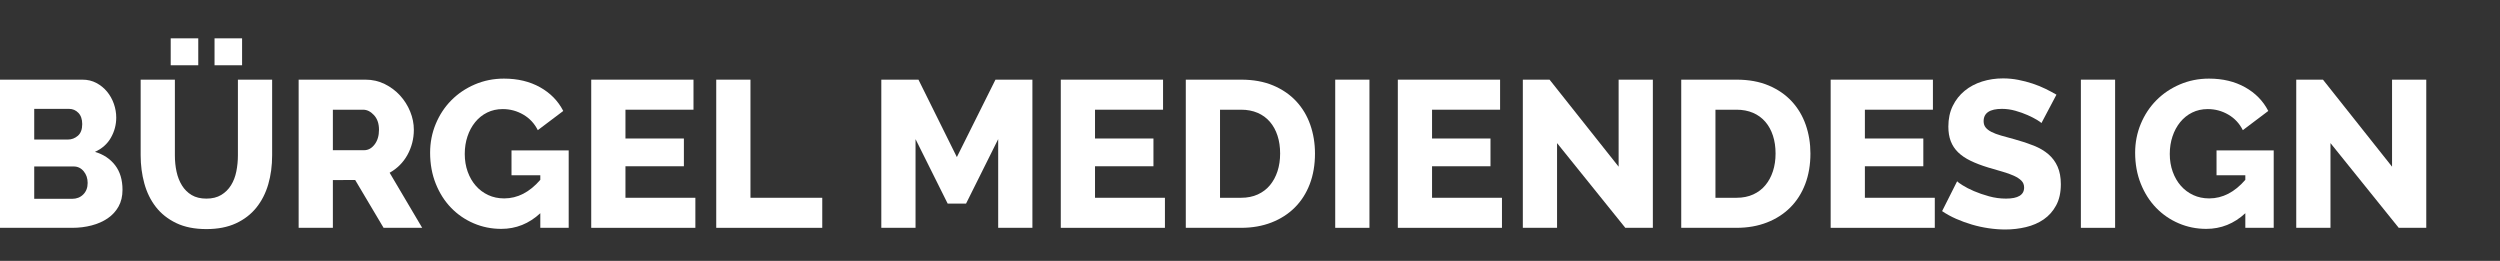 <?xml version="1.0" encoding="utf-8"?>
<!-- Generator: Adobe Illustrator 16.0.0, SVG Export Plug-In . SVG Version: 6.00 Build 0)  -->
<!DOCTYPE svg PUBLIC "-//W3C//DTD SVG 1.1//EN" "http://www.w3.org/Graphics/SVG/1.1/DTD/svg11.dtd">
<svg version="1.1" id="Ebene_1" xmlns="http://www.w3.org/2000/svg" xmlns:xlink="http://www.w3.org/1999/xlink" x="0px" y="0px"
	 width="575px" height="60px" viewBox="0 0 575 60" enable-background="new 0 0 575 60" xml:space="preserve">
<rect x="0" y="0" width="575" height="60" fill="#333333" stroke="none"/>
<!--<g>
	<path fill="none" stroke="#ffffff" stroke-linejoin="bevel" d="M31.551,41.289c0,1.473-0.304,2.753-0.912,3.84
		c-0.608,1.089-1.44,1.992-2.496,2.713c-1.056,0.72-2.289,1.264-3.696,1.632c-1.408,0.368-2.896,0.552-4.464,0.552H3.375v-34.08
		h18.96c1.184,0,2.256,0.256,3.216,0.768c0.96,0.513,1.776,1.176,2.448,1.992c0.672,0.816,1.191,1.744,1.56,2.784
		c0.367,1.04,0.552,2.104,0.552,3.192c0,1.632-0.408,3.168-1.224,4.607c-0.816,1.44-2.04,2.529-3.672,3.264
		c1.952,0.576,3.496,1.602,4.632,3.072C30.982,37.098,31.551,38.985,31.551,41.289z M11.247,22.666v7.055h7.728
		c0.864,0,1.632-0.287,2.304-0.863s1.008-1.472,1.008-2.688c0-1.12-0.296-1.984-0.888-2.593c-0.593-0.607-1.304-0.911-2.136-0.911
		H11.247z M23.535,39.705c0-1.056-0.304-1.951-0.912-2.688c-0.608-0.736-1.376-1.104-2.304-1.104h-9.072v7.439h8.736
		c1.023,0,1.872-0.336,2.544-1.008S23.535,40.793,23.535,39.705z"/>
	<path fill="none" stroke="#ffffff" stroke-linejoin="bevel" d="M50.846,43.305c1.344,0,2.479-0.279,3.408-0.84
		c0.928-0.559,1.68-1.303,2.256-2.231c0.576-0.928,0.984-1.992,1.224-3.192c0.24-1.199,0.36-2.424,0.36-3.672V15.945h7.872v17.424
		c0,2.369-0.296,4.576-0.888,6.624c-0.593,2.048-1.505,3.841-2.736,5.376c-1.232,1.536-2.8,2.744-4.704,3.624
		c-1.904,0.881-4.168,1.32-6.792,1.32c-2.72,0-5.04-0.464-6.96-1.392s-3.48-2.168-4.68-3.721c-1.2-1.552-2.081-3.352-2.64-5.4
		c-0.56-2.047-0.84-4.191-0.84-6.432V15.945h7.872v17.424c0,1.312,0.128,2.561,0.384,3.744c0.256,1.185,0.672,2.24,1.248,3.168
		c0.576,0.929,1.32,1.664,2.232,2.208S49.502,43.305,50.846,43.305z M42.638,12.633V6.441h6.336v6.191H42.638z M52.718,12.633V6.441
		h6.336v6.191H52.718z"/>
	<path fill="none" stroke="#ffffff" stroke-linejoin="bevel" d="M72.062,50.025v-34.08h15.36c1.6,0,3.08,0.336,4.44,1.008
		c1.36,0.672,2.536,1.553,3.528,2.641c0.992,1.088,1.768,2.32,2.328,3.695c0.56,1.377,0.84,2.769,0.84,4.176
		c0,1.057-0.128,2.072-0.384,3.049c-0.256,0.977-0.624,1.896-1.104,2.76c-0.48,0.863-1.064,1.641-1.752,2.328
		c-0.688,0.688-1.464,1.271-2.328,1.752l7.488,12.672h-8.88L85.07,39.033h-5.136v10.992H72.062z M79.935,32.17h7.2
		c0.928,0,1.728-0.439,2.4-1.32c0.672-0.88,1.008-2.008,1.008-3.385c0-1.407-0.384-2.527-1.152-3.359
		c-0.768-0.832-1.6-1.248-2.496-1.248h-6.96V32.17z"/>
	<path fill="none" stroke="#ffffff" stroke-linejoin="bevel" d="M127.646,46.666c-2.592,2.399-5.584,3.6-8.976,3.6
		c-2.24,0-4.352-0.424-6.336-1.272c-1.984-0.847-3.72-2.04-5.208-3.575c-1.488-1.537-2.664-3.385-3.528-5.545
		c-0.864-2.16-1.296-4.535-1.296-7.127c0-2.336,0.432-4.545,1.296-6.625c0.864-2.08,2.056-3.888,3.576-5.424
		c1.52-1.535,3.32-2.752,5.4-3.648c2.08-0.895,4.32-1.344,6.72-1.344c3.168,0,5.936,0.665,8.304,1.992
		c2.368,1.328,4.144,3.145,5.328,5.448l-5.856,4.416c-0.768-1.536-1.88-2.728-3.336-3.576c-1.457-0.848-3.032-1.272-4.728-1.272
		c-1.312,0-2.504,0.265-3.576,0.793c-1.073,0.527-1.992,1.264-2.76,2.207c-0.768,0.945-1.36,2.041-1.776,3.289
		c-0.417,1.248-0.624,2.592-0.624,4.031c0,1.473,0.224,2.832,0.672,4.08c0.448,1.248,1.072,2.328,1.872,3.24
		c0.799,0.912,1.752,1.625,2.856,2.136c1.104,0.513,2.328,0.769,3.672,0.769c3.072,0,5.84-1.424,8.304-4.272V37.93h-6.624v-5.713
		h13.152v17.809h-6.528V46.666z"/>
	<path fill="none" stroke="#ffffff" stroke-linejoin="bevel" d="M163.31,43.113v6.912h-23.952v-34.08h23.52v6.912H147.23v6.624
		h13.44v6.384h-13.44v7.248H163.31z"/>
	<path fill="none" stroke="#ffffff" stroke-linejoin="bevel" d="M168.11,50.025v-34.08h7.872v27.168h16.512v6.912H168.11z"/>
	<path fill="none" stroke="#ffffff" stroke-linejoin="bevel" d="M232.957,50.025v-20.4l-7.392,14.832h-4.224l-7.392-14.832v20.4
		h-7.872v-34.08h8.544l8.832,17.809l8.88-17.809h8.496v34.08H232.957z"/>
	<path fill="none" stroke="#ffffff" stroke-linejoin="bevel" d="M271.308,43.113v6.912h-23.952v-34.08h23.521v6.912h-15.648
		v6.624h13.44v6.384h-13.44v7.248H271.308z"/>
	<path fill="none" stroke="#ffffff" stroke-linejoin="bevel" d="M276.108,50.025v-34.08h12.72c2.816,0,5.279,0.449,7.393,1.344
		c2.111,0.896,3.879,2.112,5.303,3.648s2.496,3.336,3.217,5.4c0.721,2.063,1.08,4.264,1.08,6.6c0,2.592-0.4,4.937-1.199,7.031
		c-0.801,2.097-1.945,3.889-3.434,5.377c-1.486,1.488-3.279,2.64-5.375,3.455c-2.096,0.816-4.424,1.225-6.984,1.225H276.108z
		 M297.805,32.938c0-1.504-0.201-2.872-0.6-4.104c-0.4-1.232-0.984-2.297-1.752-3.192c-0.77-0.896-1.713-1.584-2.832-2.064
		c-1.121-0.479-2.385-0.72-3.793-0.72h-4.848v20.256h4.848c1.439,0,2.719-0.256,3.84-0.768c1.119-0.512,2.057-1.225,2.809-2.137
		s1.328-1.983,1.729-3.216C297.604,35.762,297.805,34.41,297.805,32.938z"/>
	<path fill="none" stroke="#ffffff" stroke-linejoin="bevel" d="M310.475,50.025v-34.08h7.873v34.08H310.475z"/>
	<path fill="none" stroke="#ffffff" stroke-linejoin="bevel" d="M348.826,43.113v6.912h-23.951v-34.08h23.52v6.912h-15.648v6.624
		h13.441v6.384h-13.441v7.248H348.826z"/>
	<path fill="none" stroke="#ffffff" stroke-linejoin="bevel" d="M361.498,30.537v19.488h-7.871v-34.08h6.145l15.887,20.016
		V15.945h7.873v34.08h-6.336L361.498,30.537z"/>
	<path fill="none" stroke="#ffffff" stroke-linejoin="bevel" d="M390.059,50.025v-34.08h12.721c2.814,0,5.279,0.449,7.391,1.344
		c2.113,0.896,3.881,2.112,5.305,3.648s2.496,3.336,3.217,5.4c0.719,2.063,1.078,4.264,1.078,6.6c0,2.592-0.4,4.937-1.199,7.031
		c-0.801,2.097-1.943,3.889-3.432,5.377s-3.281,2.64-5.377,3.455c-2.096,0.816-4.424,1.225-6.982,1.225H390.059z M411.754,32.938
		c0-1.504-0.199-2.872-0.6-4.104c-0.4-1.232-0.984-2.297-1.752-3.192s-1.713-1.584-2.832-2.064c-1.121-0.479-2.385-0.72-3.791-0.72
		h-4.85v20.256h4.85c1.439,0,2.719-0.256,3.84-0.768c1.119-0.512,2.055-1.225,2.807-2.137s1.328-1.983,1.729-3.216
		C411.555,35.762,411.754,34.41,411.754,32.938z"/>
	<path fill="none" stroke="#ffffff" stroke-linejoin="bevel" d="M448.377,43.113v6.912h-23.951v-34.08h23.52v6.912h-15.648v6.624
		h13.441v6.384h-13.441v7.248H448.377z"/>
	<path fill="none" stroke="#ffffff" stroke-linejoin="bevel" d="M472.906,25.93c-0.096-0.128-0.432-0.367-1.008-0.721
		c-0.576-0.352-1.297-0.72-2.16-1.104c-0.865-0.385-1.809-0.721-2.832-1.008c-1.025-0.288-2.049-0.432-3.072-0.432
		c-2.816,0-4.225,0.943-4.225,2.832c0,0.575,0.152,1.055,0.457,1.439c0.303,0.384,0.75,0.729,1.344,1.031
		c0.592,0.305,1.336,0.585,2.232,0.841c0.895,0.257,1.936,0.544,3.119,0.864c1.633,0.448,3.104,0.936,4.416,1.463
		c1.312,0.529,2.424,1.186,3.336,1.969c0.912,0.784,1.615,1.736,2.111,2.855c0.496,1.121,0.744,2.465,0.744,4.032
		c0,1.921-0.359,3.545-1.08,4.872c-0.719,1.328-1.672,2.4-2.855,3.217c-1.184,0.815-2.543,1.408-4.08,1.775
		c-1.535,0.367-3.119,0.552-4.752,0.552c-1.248,0-2.527-0.096-3.84-0.288c-1.312-0.191-2.592-0.472-3.84-0.84
		c-1.248-0.367-2.457-0.808-3.625-1.32c-1.168-0.512-2.248-1.104-3.238-1.775l3.455-6.864c0.127,0.161,0.543,0.464,1.248,0.912
		c0.703,0.448,1.576,0.896,2.615,1.344c1.041,0.448,2.201,0.849,3.48,1.2c1.279,0.353,2.576,0.527,3.889,0.527
		c2.783,0,4.176-0.847,4.176-2.543c0-0.641-0.209-1.168-0.625-1.584s-0.992-0.793-1.727-1.129c-0.736-0.336-1.609-0.647-2.617-0.936
		s-2.104-0.607-3.287-0.96c-1.568-0.479-2.928-0.999-4.08-1.56s-2.105-1.208-2.855-1.944c-0.752-0.735-1.312-1.584-1.68-2.544
		c-0.369-0.96-0.553-2.08-0.553-3.359c0-1.793,0.336-3.377,1.008-4.753s1.584-2.536,2.736-3.479s2.488-1.656,4.008-2.137
		c1.52-0.479,3.127-0.72,4.824-0.72c1.184,0,2.352,0.112,3.504,0.336c1.152,0.225,2.256,0.513,3.312,0.864
		c1.055,0.353,2.039,0.752,2.951,1.2s1.752,0.896,2.52,1.344L472.906,25.93z"/>
	<path fill="none" stroke="#ffffff" stroke-linejoin="bevel" d="M481.977,50.025v-34.08h7.873v34.08H481.977z"/>
	<path fill="none" stroke="#ffffff" stroke-linejoin="bevel" d="M519.801,46.666c-2.592,2.399-5.584,3.6-8.977,3.6
		c-2.24,0-4.352-0.424-6.336-1.272c-1.984-0.847-3.719-2.04-5.207-3.575c-1.488-1.537-2.664-3.385-3.529-5.545
		c-0.863-2.16-1.295-4.535-1.295-7.127c0-2.336,0.432-4.545,1.295-6.625c0.865-2.08,2.057-3.888,3.576-5.424
		c1.52-1.535,3.32-2.752,5.4-3.648c2.08-0.895,4.32-1.344,6.721-1.344c3.168,0,5.936,0.665,8.303,1.992
		c2.369,1.328,4.145,3.145,5.328,5.448l-5.855,4.416c-0.768-1.536-1.881-2.728-3.336-3.576c-1.457-0.848-3.031-1.272-4.729-1.272
		c-1.312,0-2.504,0.265-3.576,0.793c-1.072,0.527-1.99,1.264-2.76,2.207c-0.768,0.945-1.359,2.041-1.775,3.289
		s-0.625,2.592-0.625,4.031c0,1.473,0.225,2.832,0.674,4.08c0.447,1.248,1.07,2.328,1.871,3.24c0.799,0.912,1.752,1.625,2.855,2.136
		c1.105,0.513,2.328,0.769,3.672,0.769c3.072,0,5.84-1.424,8.305-4.272V37.93h-6.623v-5.713h13.15v17.809h-6.527V46.666z"/>
	<path fill="none" stroke="#ffffff" stroke-linejoin="bevel" d="M539.385,30.537v19.488h-7.873v-34.08h6.145l15.889,20.016
		V15.945h7.871v34.08h-6.336L539.385,30.537z"/>
</g>-->
<g>
	<path fill="#ffffff" d="M28.176,43.664c0,1.473-0.304,2.753-0.912,3.84c-0.608,1.089-1.44,1.992-2.496,2.713
		c-1.056,0.72-2.289,1.264-3.696,1.632c-1.408,0.368-2.896,0.552-4.464,0.552H0V18.32h18.96c1.184,0,2.256,0.256,3.216,0.768
		c0.96,0.513,1.776,1.176,2.448,1.992c0.672,0.816,1.191,1.744,1.56,2.784c0.367,1.04,0.552,2.104,0.552,3.192
		c0,1.632-0.408,3.168-1.224,4.607c-0.816,1.44-2.04,2.529-3.672,3.264c1.952,0.576,3.496,1.602,4.632,3.072
		C27.607,39.473,28.176,41.36,28.176,43.664z M7.872,25.041v7.055H15.6c0.864,0,1.632-0.287,2.304-0.863s1.008-1.472,1.008-2.688
		c0-1.12-0.296-1.984-0.888-2.593c-0.593-0.607-1.304-0.911-2.136-0.911H7.872z M20.16,42.08c0-1.056-0.304-1.951-0.912-2.688
		c-0.608-0.736-1.376-1.104-2.304-1.104H7.872v7.439h8.736c1.023,0,1.872-0.336,2.544-1.008S20.16,43.168,20.16,42.08z"/>
	<path fill="#ffffff" d="M47.471,45.68c1.344,0,2.479-0.279,3.408-0.84c0.928-0.559,1.68-1.303,2.256-2.231
		c0.576-0.928,0.984-1.992,1.224-3.192c0.24-1.199,0.36-2.424,0.36-3.672V18.32h7.872v17.424c0,2.369-0.296,4.576-0.888,6.624
		c-0.593,2.048-1.505,3.841-2.736,5.376c-1.232,1.536-2.8,2.744-4.704,3.624c-1.904,0.881-4.168,1.32-6.792,1.32
		c-2.72,0-5.04-0.464-6.96-1.392s-3.48-2.168-4.68-3.721c-1.2-1.552-2.081-3.352-2.64-5.4c-0.56-2.047-0.84-4.191-0.84-6.432V18.32
		h7.872v17.424c0,1.312,0.128,2.561,0.384,3.744c0.256,1.185,0.672,2.24,1.248,3.168c0.576,0.929,1.32,1.664,2.232,2.208
		S46.127,45.68,47.471,45.68z M39.263,15.008V8.816H45.6v6.191H39.263z M49.343,15.008V8.816h6.336v6.191H49.343z"/>
	<path fill="#ffffff" d="M68.688,52.4V18.32h15.36c1.6,0,3.08,0.336,4.44,1.008c1.36,0.672,2.536,1.553,3.528,2.641
		c0.992,1.088,1.768,2.32,2.328,3.695c0.56,1.377,0.84,2.769,0.84,4.176c0,1.057-0.128,2.072-0.384,3.049
		c-0.256,0.977-0.624,1.896-1.104,2.76c-0.48,0.863-1.064,1.641-1.752,2.328c-0.688,0.688-1.464,1.271-2.328,1.752L97.104,52.4
		h-8.88l-6.528-10.992H76.56V52.4H68.688z M76.56,34.545h7.2c0.928,0,1.728-0.439,2.4-1.32c0.672-0.88,1.008-2.008,1.008-3.385
		c0-1.407-0.384-2.527-1.152-3.359c-0.768-0.832-1.6-1.248-2.496-1.248h-6.96V34.545z"/>
	<path fill="#ffffff" d="M124.271,49.041c-2.592,2.399-5.584,3.6-8.976,3.6c-2.24,0-4.352-0.424-6.336-1.272
		c-1.984-0.847-3.72-2.04-5.208-3.575c-1.488-1.537-2.664-3.385-3.528-5.545c-0.864-2.16-1.296-4.535-1.296-7.127
		c0-2.336,0.432-4.545,1.296-6.625c0.864-2.08,2.056-3.888,3.576-5.424c1.52-1.535,3.32-2.752,5.4-3.648
		c2.08-0.895,4.32-1.344,6.72-1.344c3.168,0,5.936,0.665,8.304,1.992c2.368,1.328,4.144,3.145,5.328,5.448l-5.856,4.416
		c-0.768-1.536-1.88-2.728-3.336-3.576c-1.457-0.848-3.032-1.272-4.728-1.272c-1.312,0-2.504,0.265-3.576,0.793
		c-1.073,0.527-1.992,1.264-2.76,2.207c-0.768,0.945-1.36,2.041-1.776,3.289c-0.417,1.248-0.624,2.592-0.624,4.031
		c0,1.473,0.224,2.832,0.672,4.08c0.448,1.248,1.072,2.328,1.872,3.24c0.799,0.912,1.752,1.625,2.856,2.136
		c1.104,0.513,2.328,0.769,3.672,0.769c3.072,0,5.84-1.424,8.304-4.272v-1.056h-6.624v-5.713h13.152V52.4h-6.528V49.041z"/>
	<path fill="#ffffff" d="M159.935,45.488V52.4h-23.952V18.32h23.52v6.912h-15.648v6.624h13.44v6.384h-13.44v7.248H159.935z"/>
	<path fill="#ffffff" d="M164.735,52.4V18.32h7.872v27.168h16.512V52.4H164.735z"/>
	<path fill="#ffffff" d="M229.582,52.4V32l-7.392,14.832h-4.224L210.574,32v20.4h-7.872V18.32h8.544l8.832,17.809l8.88-17.809h8.496
		V52.4H229.582z"/>
	<path fill="#ffffff" d="M267.933,45.488V52.4h-23.952V18.32h23.521v6.912h-15.648v6.624h13.44v6.384h-13.44v7.248H267.933z"/>
	<path fill="#ffffff" d="M272.733,52.4V18.32h12.721c2.816,0,5.279,0.449,7.392,1.344c2.111,0.896,3.879,2.112,5.303,3.648
		s2.496,3.336,3.217,5.4c0.721,2.063,1.08,4.264,1.08,6.6c0,2.592-0.4,4.937-1.199,7.031c-0.801,2.097-1.945,3.889-3.434,5.377
		c-1.486,1.488-3.279,2.64-5.375,3.455c-2.096,0.816-4.424,1.225-6.984,1.225H272.733z M294.43,35.312
		c0-1.504-0.201-2.872-0.6-4.104c-0.4-1.232-0.984-2.297-1.752-3.192c-0.77-0.896-1.713-1.584-2.832-2.064
		c-1.121-0.479-2.385-0.72-3.792-0.72h-4.849v20.256h4.849c1.439,0,2.718-0.256,3.839-0.768c1.119-0.512,2.057-1.225,2.809-2.137
		s1.328-1.983,1.729-3.216C294.229,38.137,294.43,36.785,294.43,35.312z"/>
	<path fill="#ffffff" d="M307.1,52.4V18.32h7.873V52.4H307.1z"/>
	<path fill="#ffffff" d="M345.451,45.488V52.4H321.5V18.32h23.52v6.912h-15.648v6.624h13.441v6.384h-13.441v7.248H345.451z"/>
	<path fill="#ffffff" d="M358.123,32.912V52.4h-7.871V18.32h6.145l15.887,20.016V18.32h7.873V52.4h-6.336L358.123,32.912z"/>
	<path fill="#ffffff" d="M386.684,52.4V18.32h12.721c2.814,0,5.279,0.449,7.391,1.344c2.113,0.896,3.881,2.112,5.305,3.648
		s2.496,3.336,3.217,5.4c0.719,2.063,1.078,4.264,1.078,6.6c0,2.592-0.4,4.937-1.199,7.031c-0.801,2.097-1.943,3.889-3.432,5.377
		s-3.281,2.64-5.377,3.455c-2.096,0.816-4.424,1.225-6.982,1.225H386.684z M408.379,35.312c0-1.504-0.199-2.872-0.6-4.104
		c-0.4-1.232-0.984-2.297-1.752-3.192s-1.713-1.584-2.832-2.064c-1.121-0.479-2.385-0.72-3.791-0.72h-4.85v20.256h4.85
		c1.439,0,2.719-0.256,3.84-0.768c1.119-0.512,2.055-1.225,2.807-2.137s1.328-1.983,1.729-3.216
		C408.18,38.137,408.379,36.785,408.379,35.312z"/>
	<path fill="#ffffff" d="M445.002,45.488V52.4h-23.951V18.32h23.52v6.912h-15.648v6.624h13.441v6.384h-13.441v7.248H445.002z"/>
	<path fill="#ffffff" d="M469.531,28.305c-0.096-0.128-0.432-0.367-1.008-0.721c-0.576-0.352-1.297-0.72-2.16-1.104
		c-0.865-0.385-1.809-0.721-2.832-1.008c-1.025-0.288-2.049-0.432-3.072-0.432c-2.816,0-4.225,0.943-4.225,2.832
		c0,0.575,0.152,1.055,0.457,1.439c0.303,0.384,0.75,0.729,1.344,1.031c0.592,0.305,1.336,0.585,2.232,0.841
		c0.895,0.257,1.936,0.544,3.119,0.864c1.633,0.448,3.104,0.936,4.416,1.463c1.312,0.529,2.424,1.186,3.336,1.969
		c0.912,0.784,1.615,1.736,2.111,2.855c0.496,1.121,0.744,2.465,0.744,4.032c0,1.921-0.359,3.545-1.08,4.872
		c-0.719,1.328-1.672,2.4-2.855,3.217c-1.184,0.815-2.543,1.408-4.08,1.775c-1.535,0.367-3.119,0.552-4.752,0.552
		c-1.248,0-2.527-0.096-3.84-0.288c-1.312-0.191-2.592-0.472-3.84-0.84c-1.248-0.367-2.457-0.808-3.625-1.32
		c-1.168-0.512-2.248-1.104-3.238-1.775l3.455-6.864c0.127,0.161,0.543,0.464,1.248,0.912c0.703,0.448,1.576,0.896,2.615,1.344
		c1.041,0.448,2.201,0.849,3.48,1.2c1.279,0.353,2.576,0.527,3.889,0.527c2.783,0,4.176-0.847,4.176-2.543
		c0-0.641-0.209-1.168-0.625-1.584s-0.992-0.793-1.727-1.129c-0.736-0.336-1.609-0.647-2.617-0.936s-2.104-0.607-3.287-0.96
		c-1.568-0.479-2.928-0.999-4.08-1.56s-2.105-1.208-2.855-1.944c-0.752-0.735-1.312-1.584-1.68-2.544
		c-0.369-0.96-0.553-2.08-0.553-3.359c0-1.793,0.336-3.377,1.008-4.753s1.584-2.536,2.736-3.479s2.488-1.656,4.008-2.137
		c1.52-0.479,3.127-0.72,4.824-0.72c1.184,0,2.352,0.112,3.504,0.336c1.152,0.225,2.256,0.513,3.312,0.864
		c1.055,0.353,2.039,0.752,2.951,1.2s1.752,0.896,2.52,1.344L469.531,28.305z"/>
	<path fill="#ffffff" d="M478.602,52.4V18.32h7.873V52.4H478.602z"/>
	<path fill="#ffffff" d="M516.426,49.041c-2.592,2.399-5.584,3.6-8.977,3.6c-2.24,0-4.352-0.424-6.336-1.272
		c-1.984-0.847-3.719-2.04-5.207-3.575c-1.488-1.537-2.664-3.385-3.529-5.545c-0.863-2.16-1.295-4.535-1.295-7.127
		c0-2.336,0.432-4.545,1.295-6.625c0.865-2.08,2.057-3.888,3.576-5.424c1.52-1.535,3.32-2.752,5.4-3.648
		c2.08-0.895,4.32-1.344,6.721-1.344c3.168,0,5.936,0.665,8.303,1.992c2.369,1.328,4.145,3.145,5.328,5.448l-5.855,4.416
		c-0.768-1.536-1.881-2.728-3.336-3.576c-1.457-0.848-3.031-1.272-4.729-1.272c-1.312,0-2.504,0.265-3.576,0.793
		c-1.072,0.527-1.99,1.264-2.76,2.207c-0.768,0.945-1.359,2.041-1.775,3.289s-0.625,2.592-0.625,4.031
		c0,1.473,0.225,2.832,0.674,4.08c0.447,1.248,1.07,2.328,1.871,3.24c0.799,0.912,1.752,1.625,2.855,2.136
		c1.105,0.513,2.328,0.769,3.672,0.769c3.072,0,5.84-1.424,8.305-4.272v-1.056h-6.623v-5.713h13.15V52.4h-6.527V49.041z"/>
	<path fill="#ffffff" d="M536.01,32.912V52.4h-7.873V18.32h6.145l15.889,20.016V18.32h7.871V52.4h-6.336L536.01,32.912z"/>
</g>
</svg>
